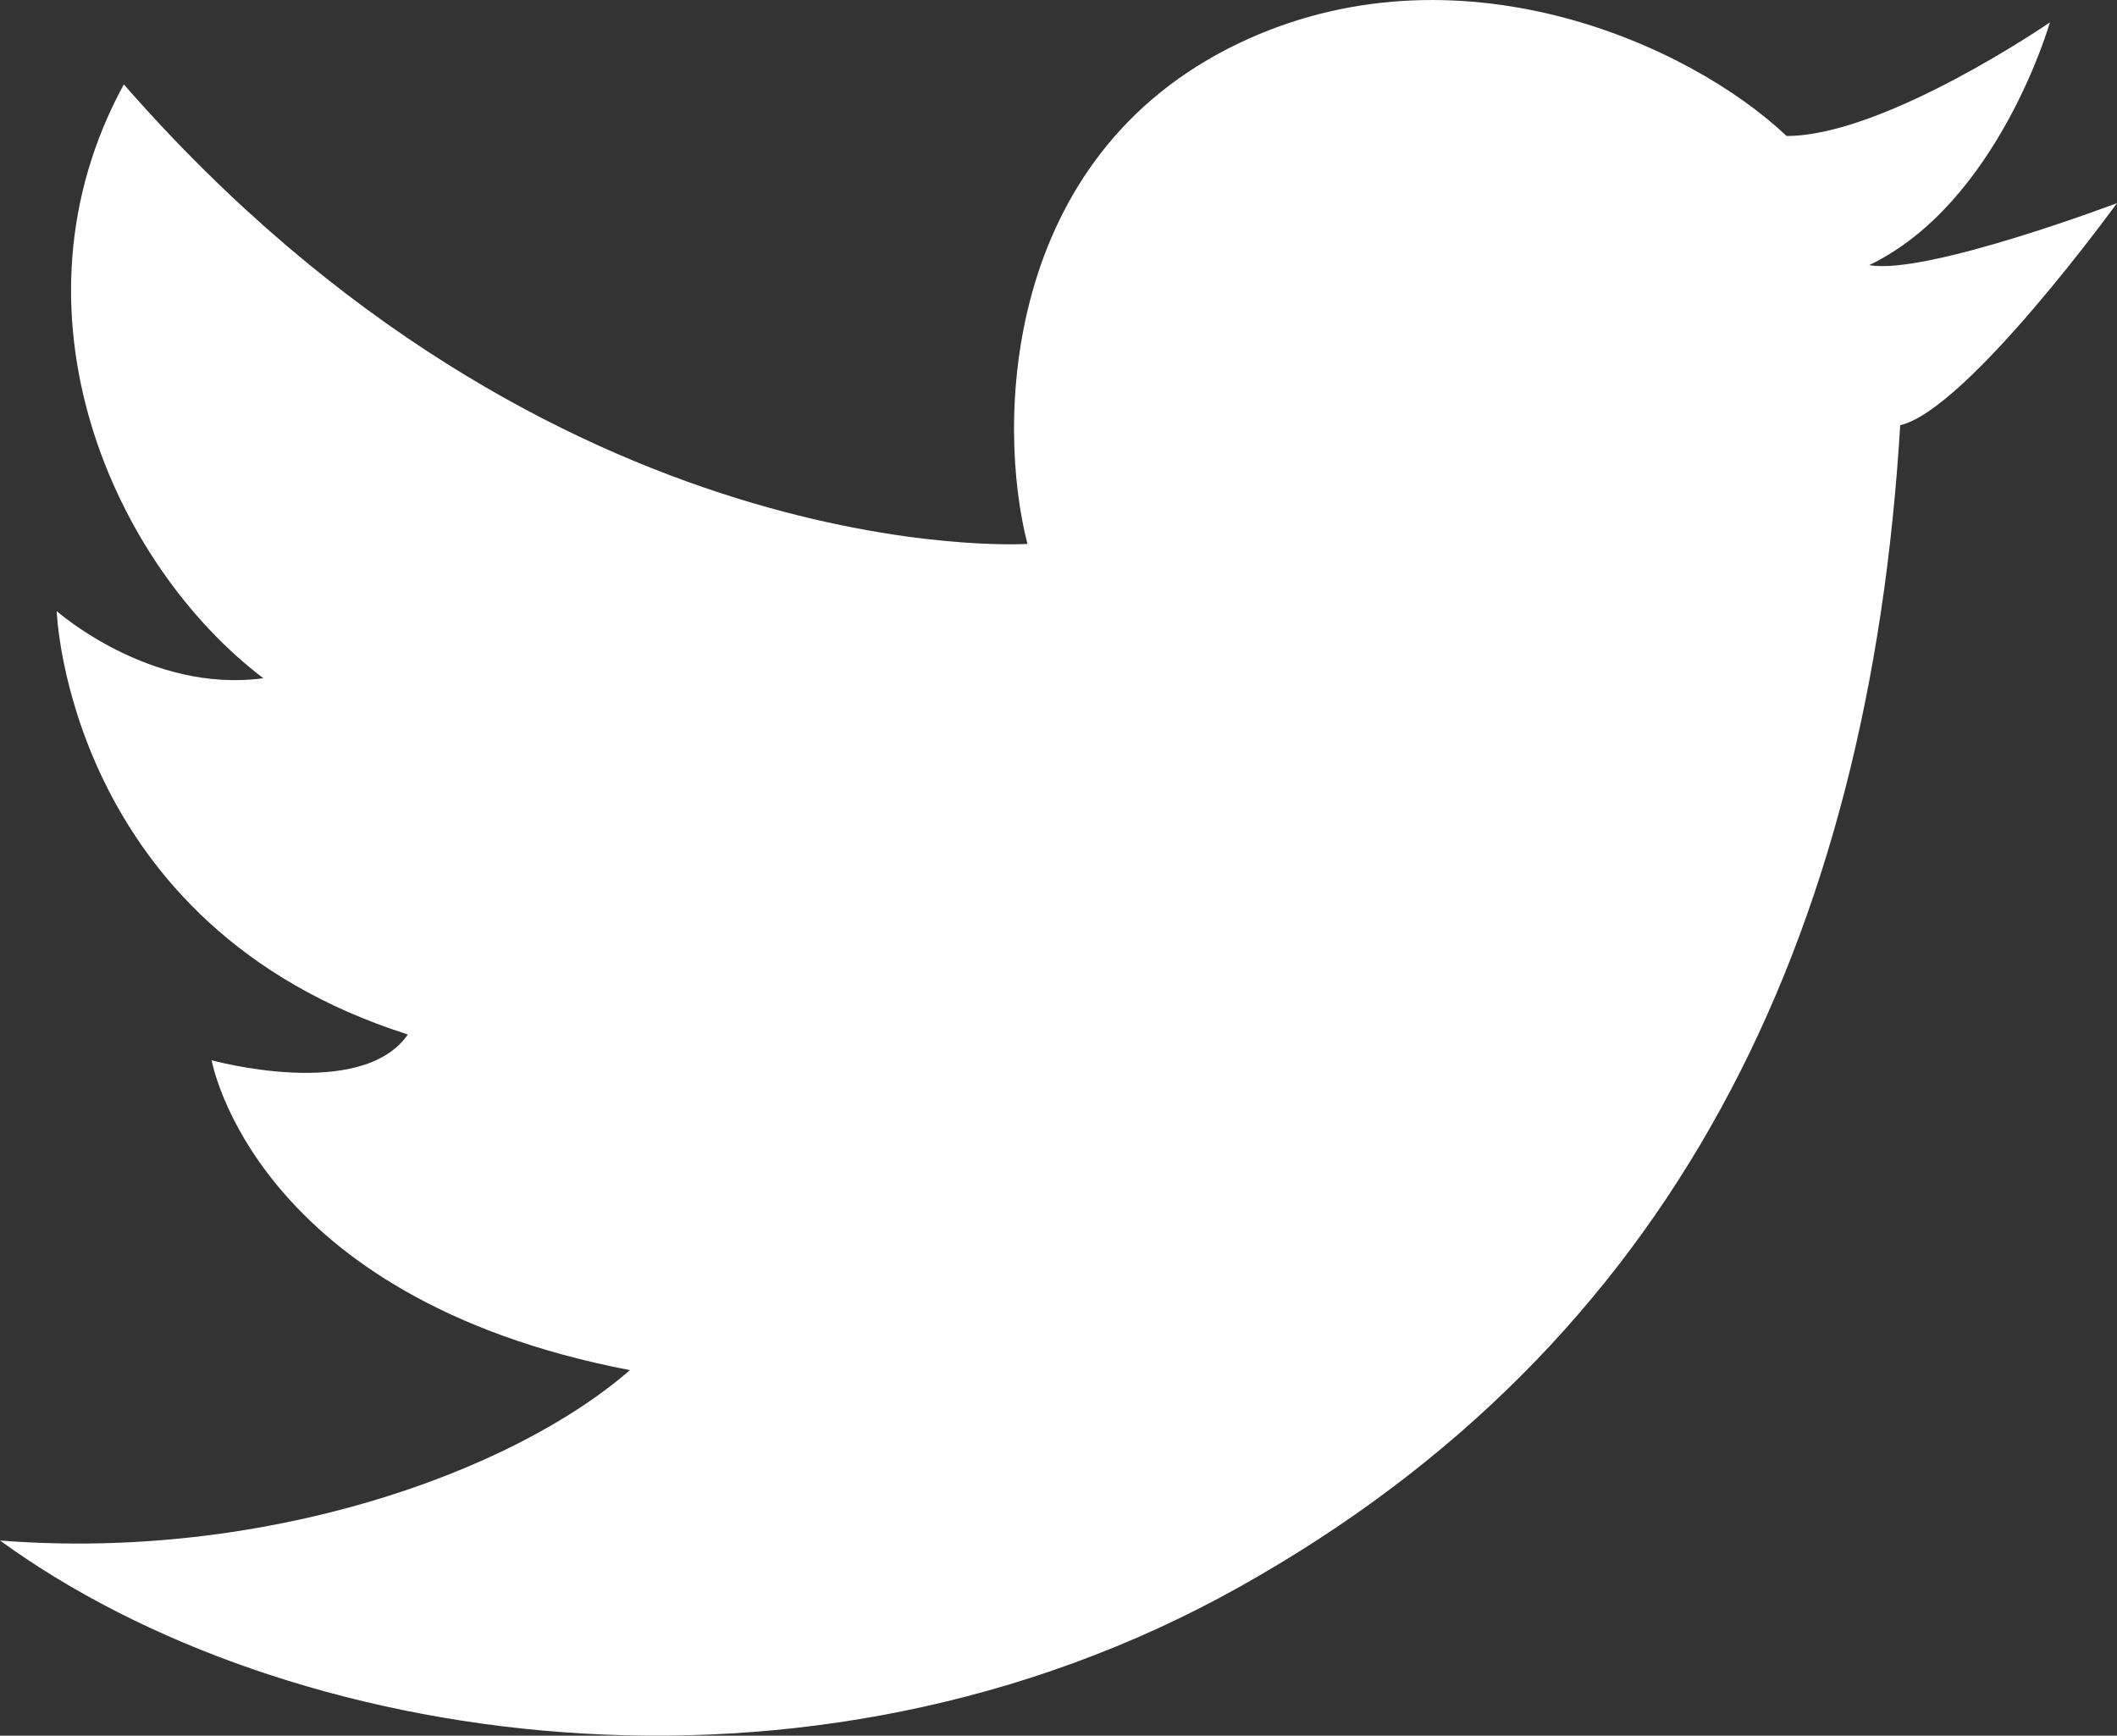 <?xml version="1.0" encoding="utf-8"?>
<!-- Generator: Adobe Illustrator 16.0.3, SVG Export Plug-In . SVG Version: 6.00 Build 0)  -->
<!DOCTYPE svg PUBLIC "-//W3C//DTD SVG 1.1 Basic//EN" "http://www.w3.org/Graphics/SVG/1.1/DTD/svg11-basic.dtd">
<svg version="1.1" baseProfile="basic" id="Ebene_1"
	 xmlns="http://www.w3.org/2000/svg" xmlns:xlink="http://www.w3.org/1999/xlink" x="0px" y="0px" width="40.398px"
	 height="33.12px" viewBox="0 0 40.398 33.12" xml:space="preserve">
<rect x="0" y="0" width="40.398" height="33.12" fill="#333333" stroke="none"/>
<path fill="#FFFFFF" d="M19.607,10.379c0,0-9.064,0.593-17.244-8.769C0,5.945,2.168,10.773,5.025,12.942
	c-2.168,0.294-3.943-1.282-3.943-1.282s0.197,6.012,6.701,8.08c-0.887,1.281-3.744,0.492-3.744,0.492s0.789,4.533,7.982,5.913
	C9.754,28.116,5.025,29.791,0,29.396c5.418,3.942,15.371,5.519,23.648,0.888c8.275-4.631,12.021-12.316,12.613-22.17
	c1.279-0.297,4.137-4.238,4.137-4.238s-3.645,1.38-4.729,1.183c2.463-1.183,3.449-4.632,3.449-4.632s-3.154,2.168-5.025,2.168
	c-1.873-1.773-6.307-3.744-10.445-1.773C19.102,2.987,19.018,8.114,19.607,10.379z"/>
</svg>
